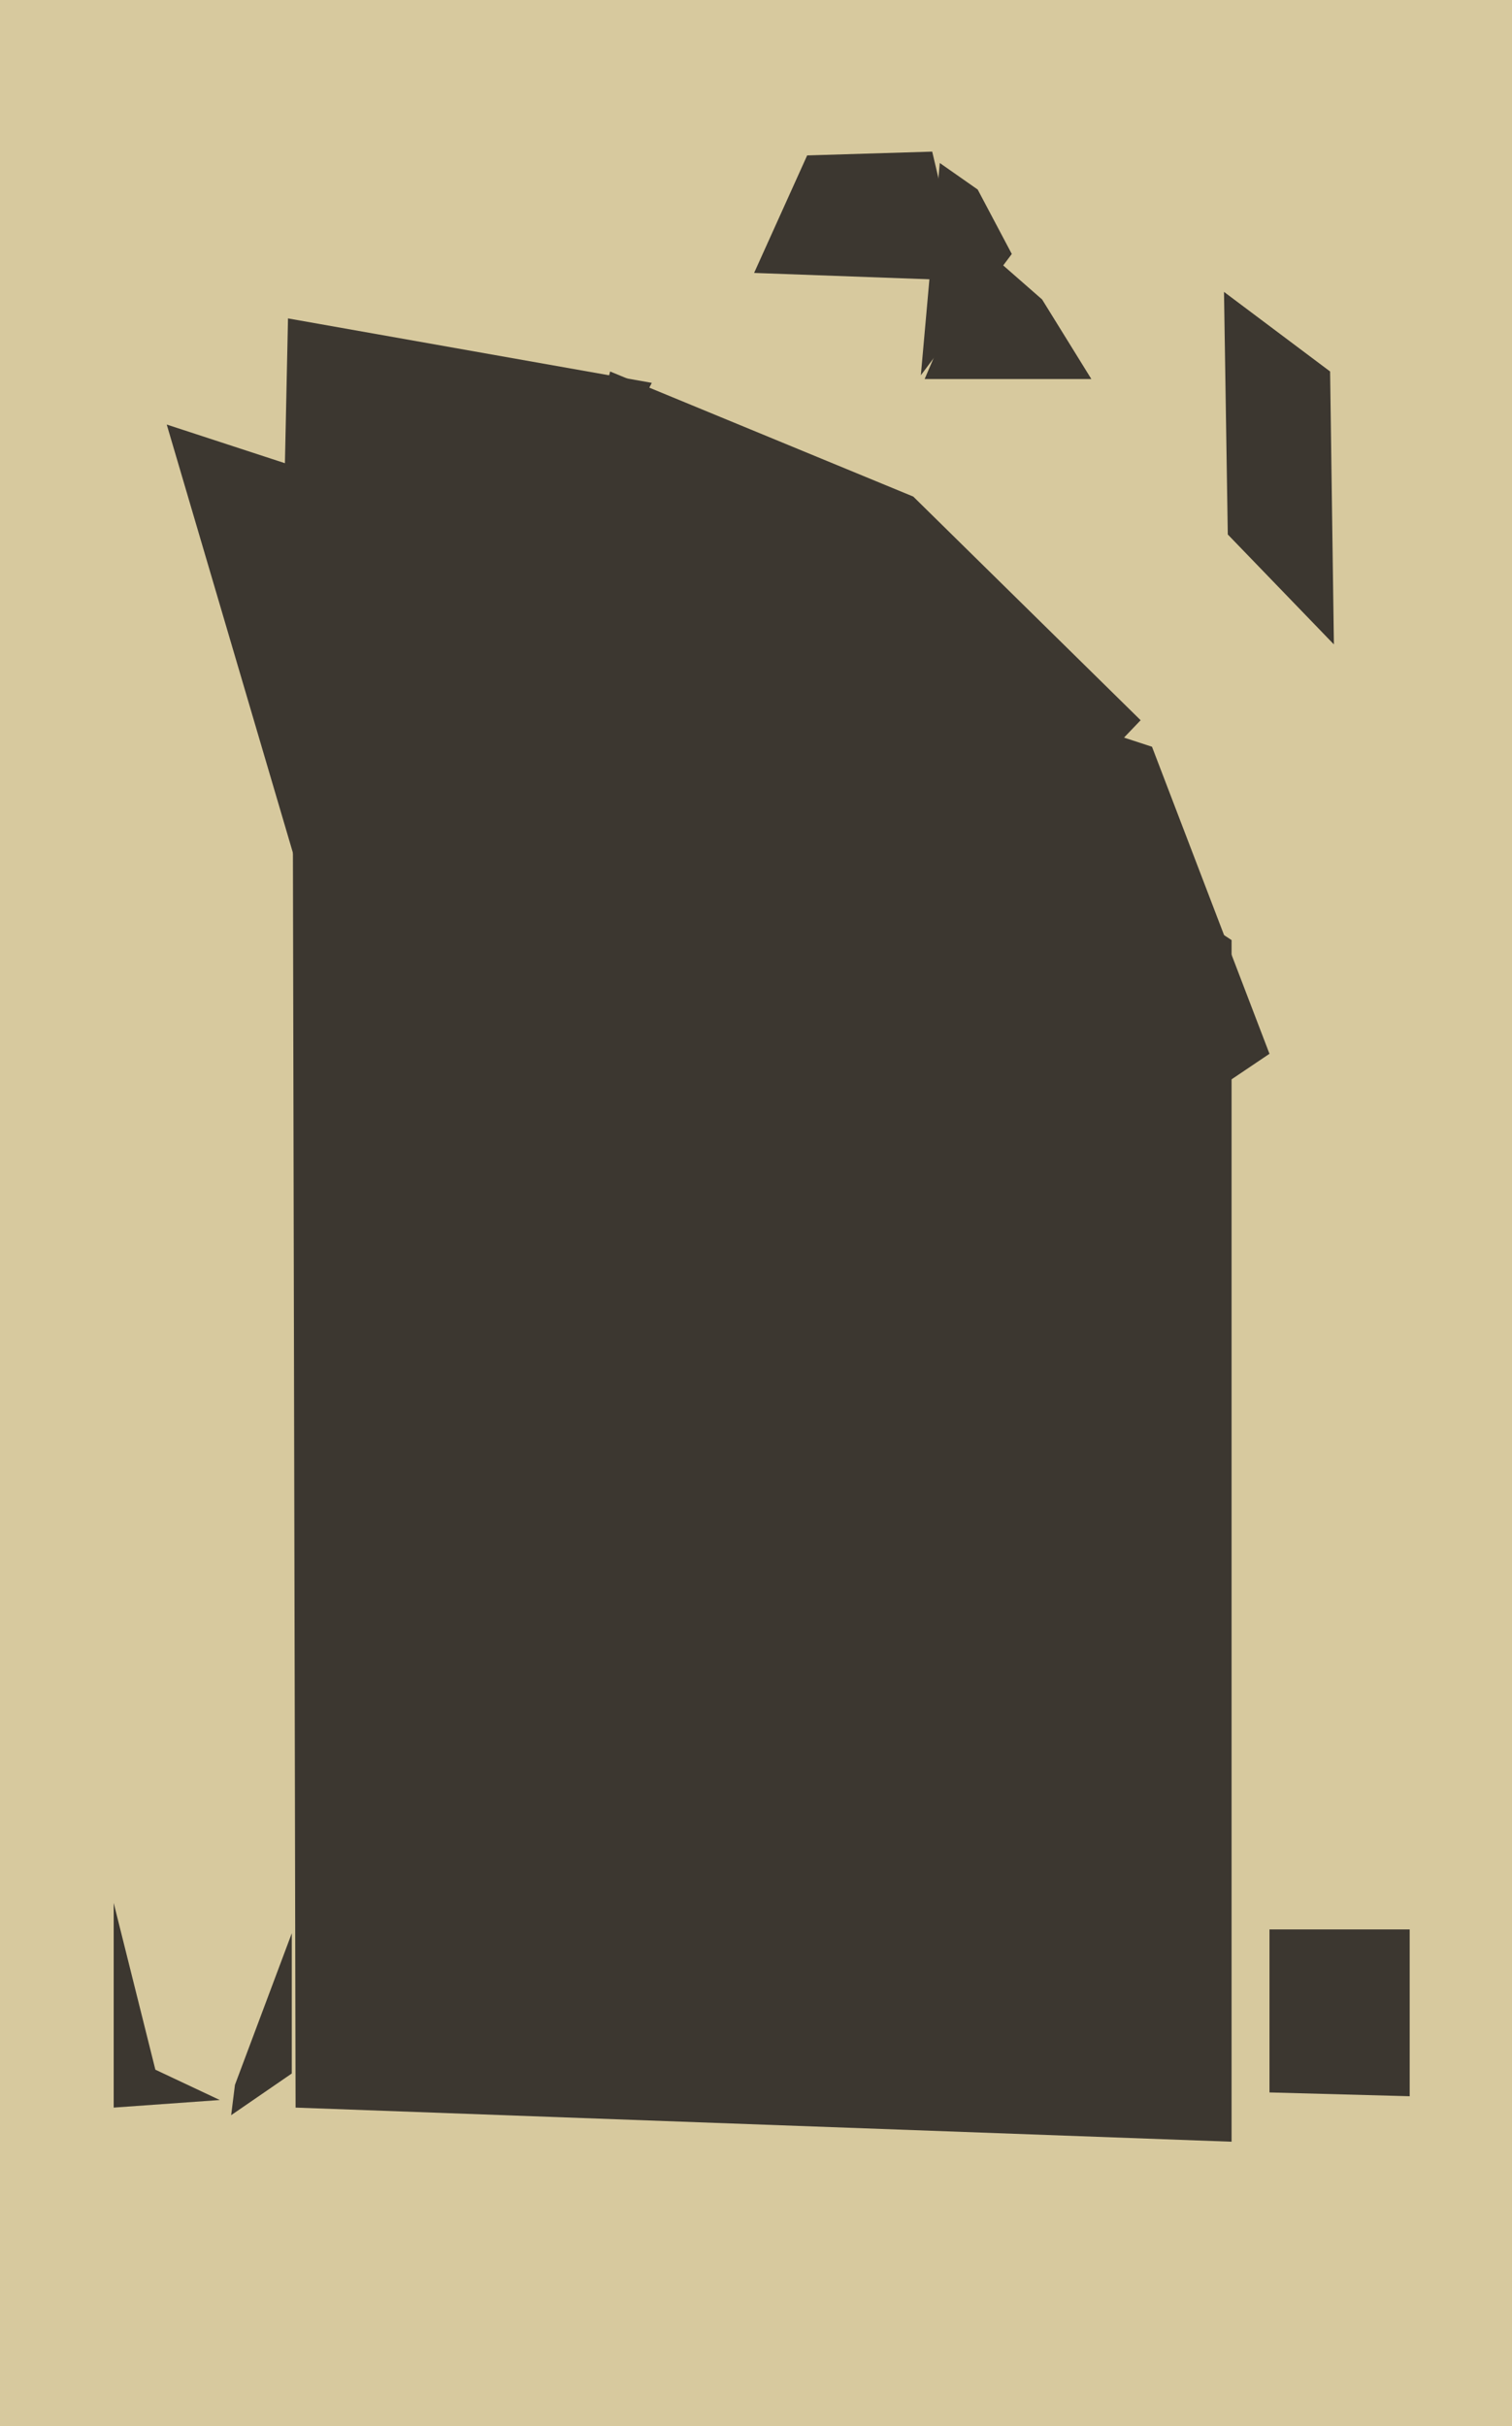 <svg xmlns="http://www.w3.org/2000/svg" width="399px" height="640px">
  <rect width="399" height="640" fill="rgb(215,201,158)"/>
  <polygon points="254,74 199,72 213,41 246,40" fill="rgb(60,55,48)"/>
  <polygon points="288,100 244,100 259,65 275,79" fill="rgb(60,55,48)"/>
  <polygon points="94,252 74,178 76,84 172,101" fill="rgb(60,55,48)"/>
  <polygon points="324,141 323,77 351,98 352,170" fill="rgb(60,55,48)"/>
  <polygon points="243,99 248,43 258,50 267,67" fill="rgb(60,55,48)"/>
  <polygon points="335,552 335,509 372,509 372,553" fill="rgb(60,55,48)"/>
  <polygon points="61,558 62,550 77,510 77,547" fill="rgb(60,55,48)"/>
  <polygon points="133,414 44,112 304,197 335,278" fill="rgb(60,55,48)"/>
  <polygon points="301,190 81,420 161,98 241,131" fill="rgb(60,55,48)"/>
  <polygon points="58,554 30,556 30,502 41,546" fill="rgb(60,55,48)"/>
  <polygon points="325,565 78,556 77,85 325,248" fill="rgb(60,55,48)"/>
</svg>